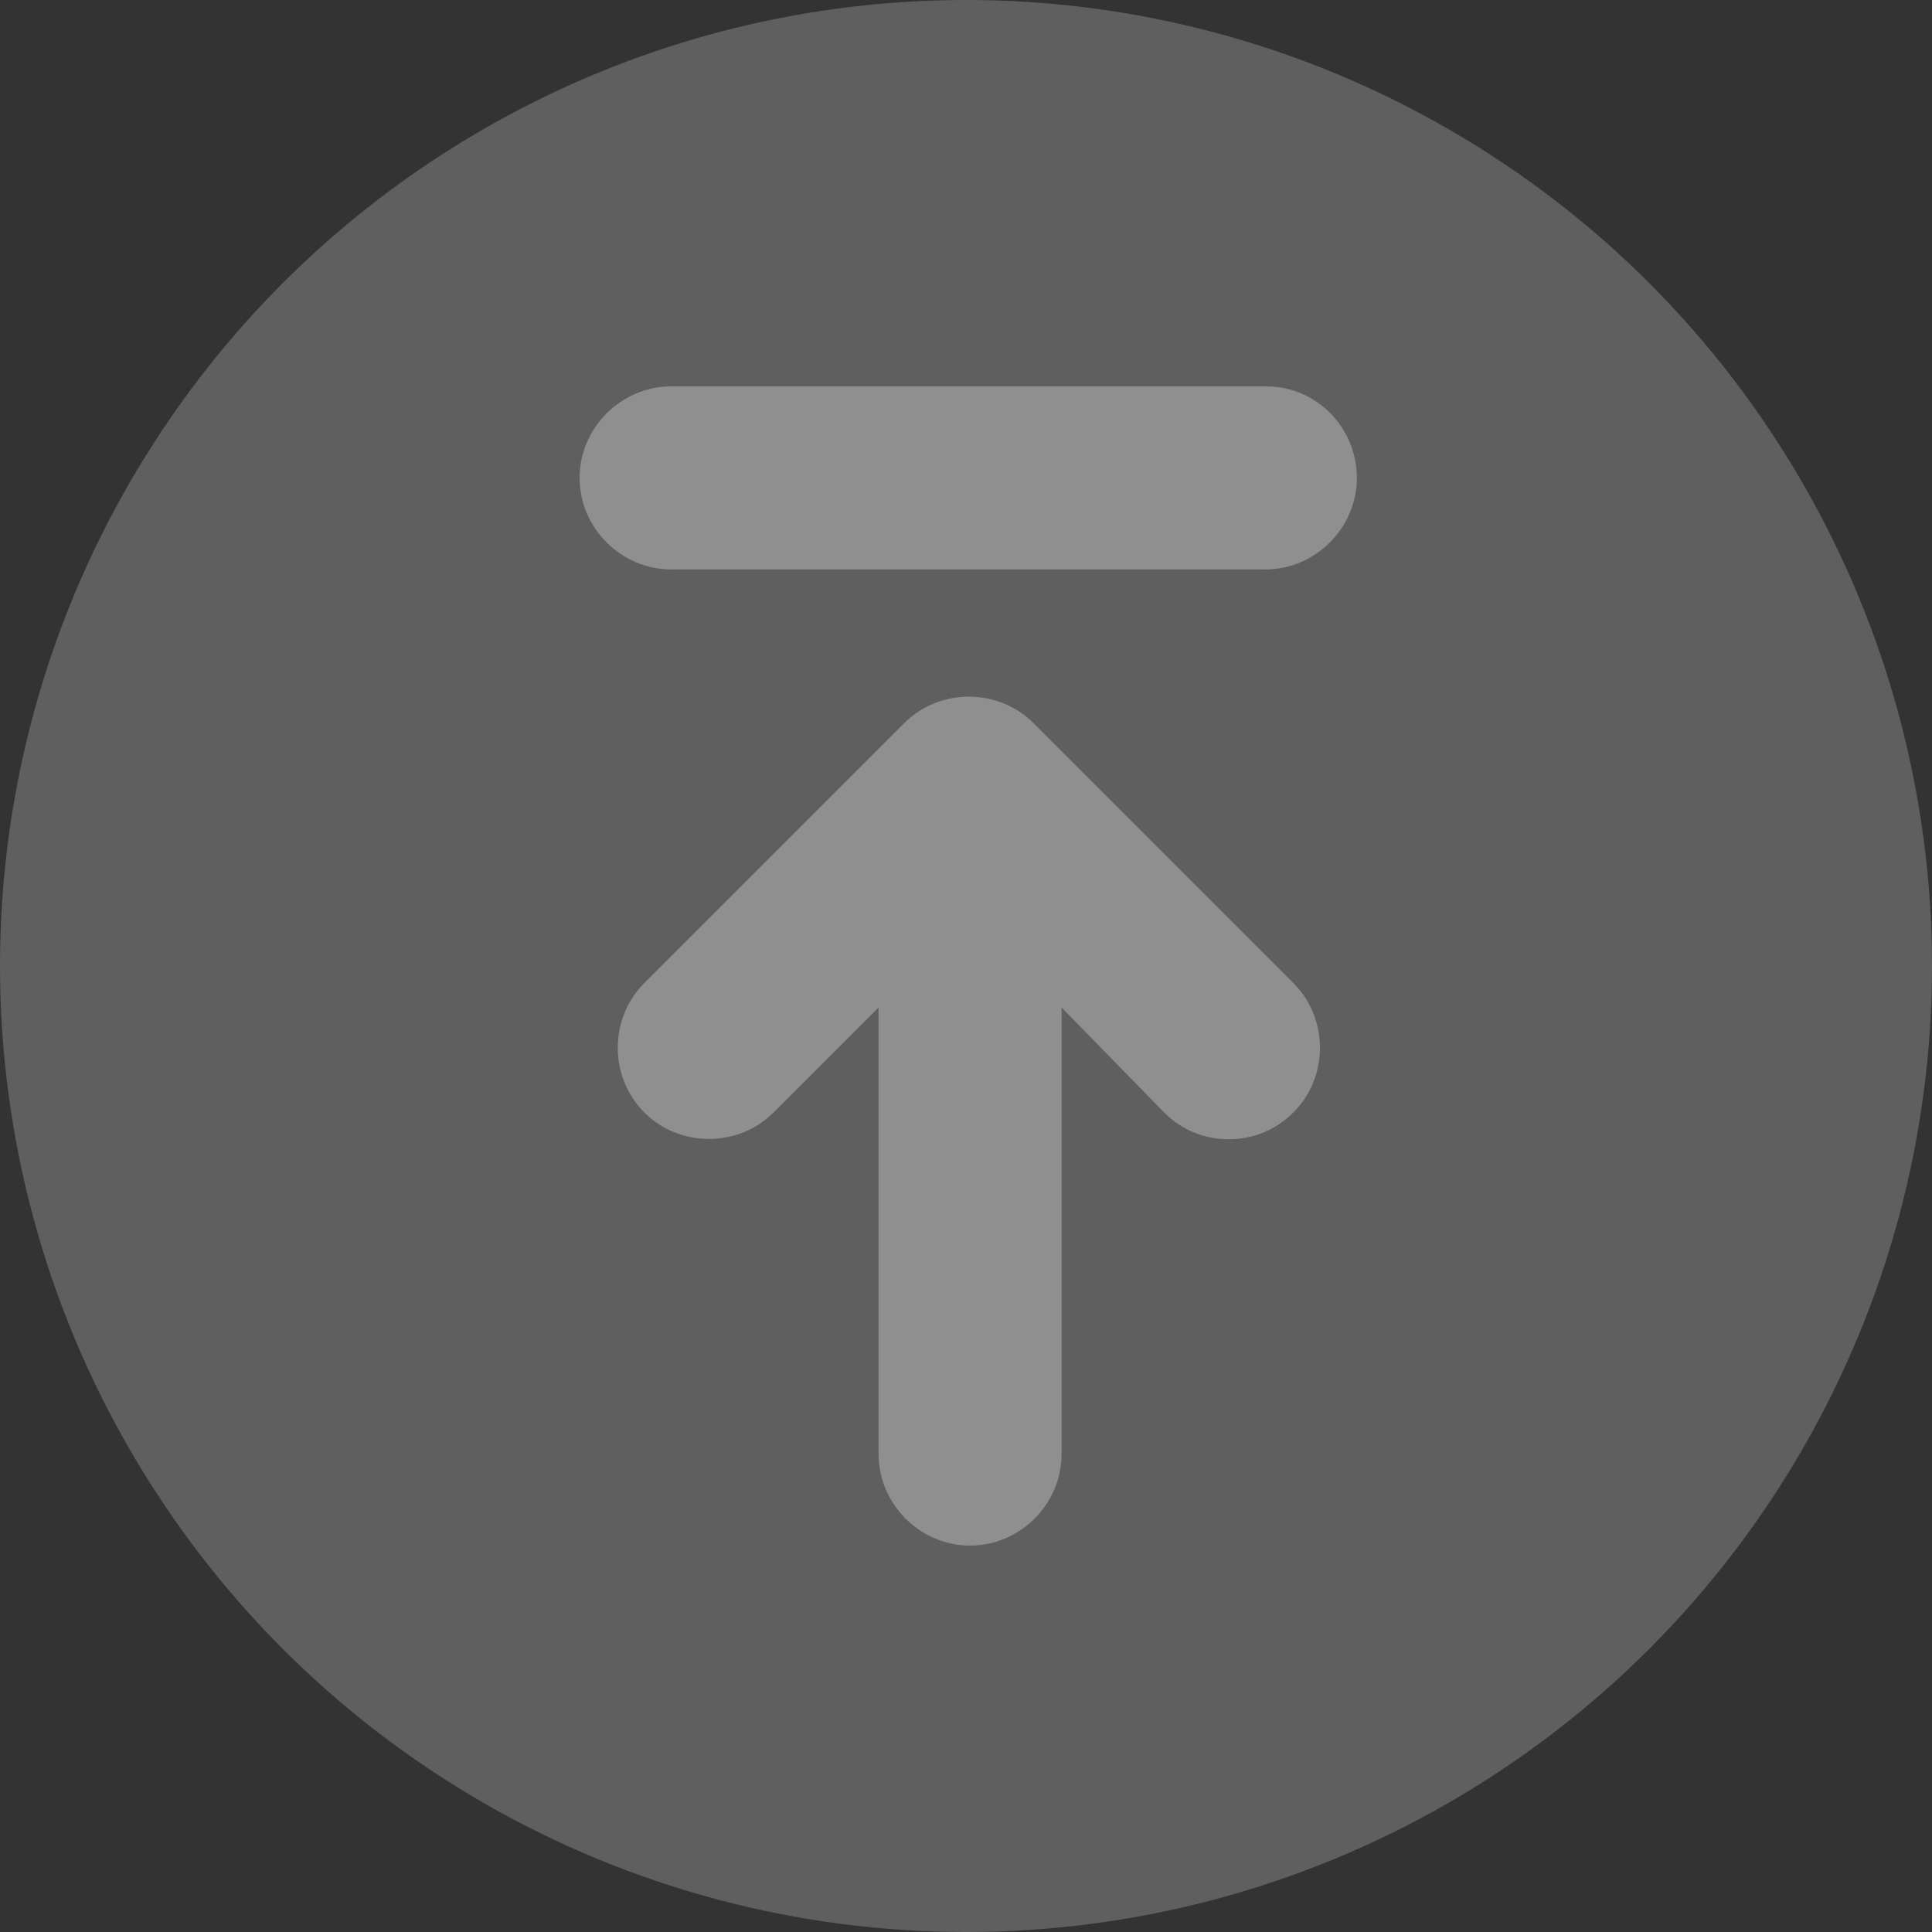 <svg width="80" height="80" viewBox="0 0 80 80" fill="none" xmlns="http://www.w3.org/2000/svg">
<rect x="0" y="0" width="80" height="80" fill="#333333" stroke="none"/>
<circle opacity="0.3" cx="40" cy="40" r="40" fill="#C4C4C4"/>
<g opacity="0.3">
<path d="M42.796 29.945C41.331 28.48 38.905 28.48 37.44 29.945L26.678 40.707C25.213 42.173 25.213 44.598 26.678 46.063C28.143 47.528 30.569 47.528 32.034 46.063L36.379 41.718V60.211C36.379 62.282 38.097 64 40.169 64C42.24 64 43.958 62.282 43.958 60.211V41.718L48.202 46.063C48.96 46.821 49.92 47.175 50.88 47.175C51.84 47.175 52.8 46.821 53.558 46.063C55.023 44.598 55.023 42.173 53.558 40.707L42.796 29.945Z" fill="white"/>
<path d="M52.446 16H27.79C25.718 16 24 17.718 24 19.79C24 21.861 25.718 23.579 27.79 23.579H52.396C54.467 23.579 56.185 21.861 56.185 19.79C56.185 17.718 54.518 16 52.446 16Z" fill="white"/>
</g>
</svg>
